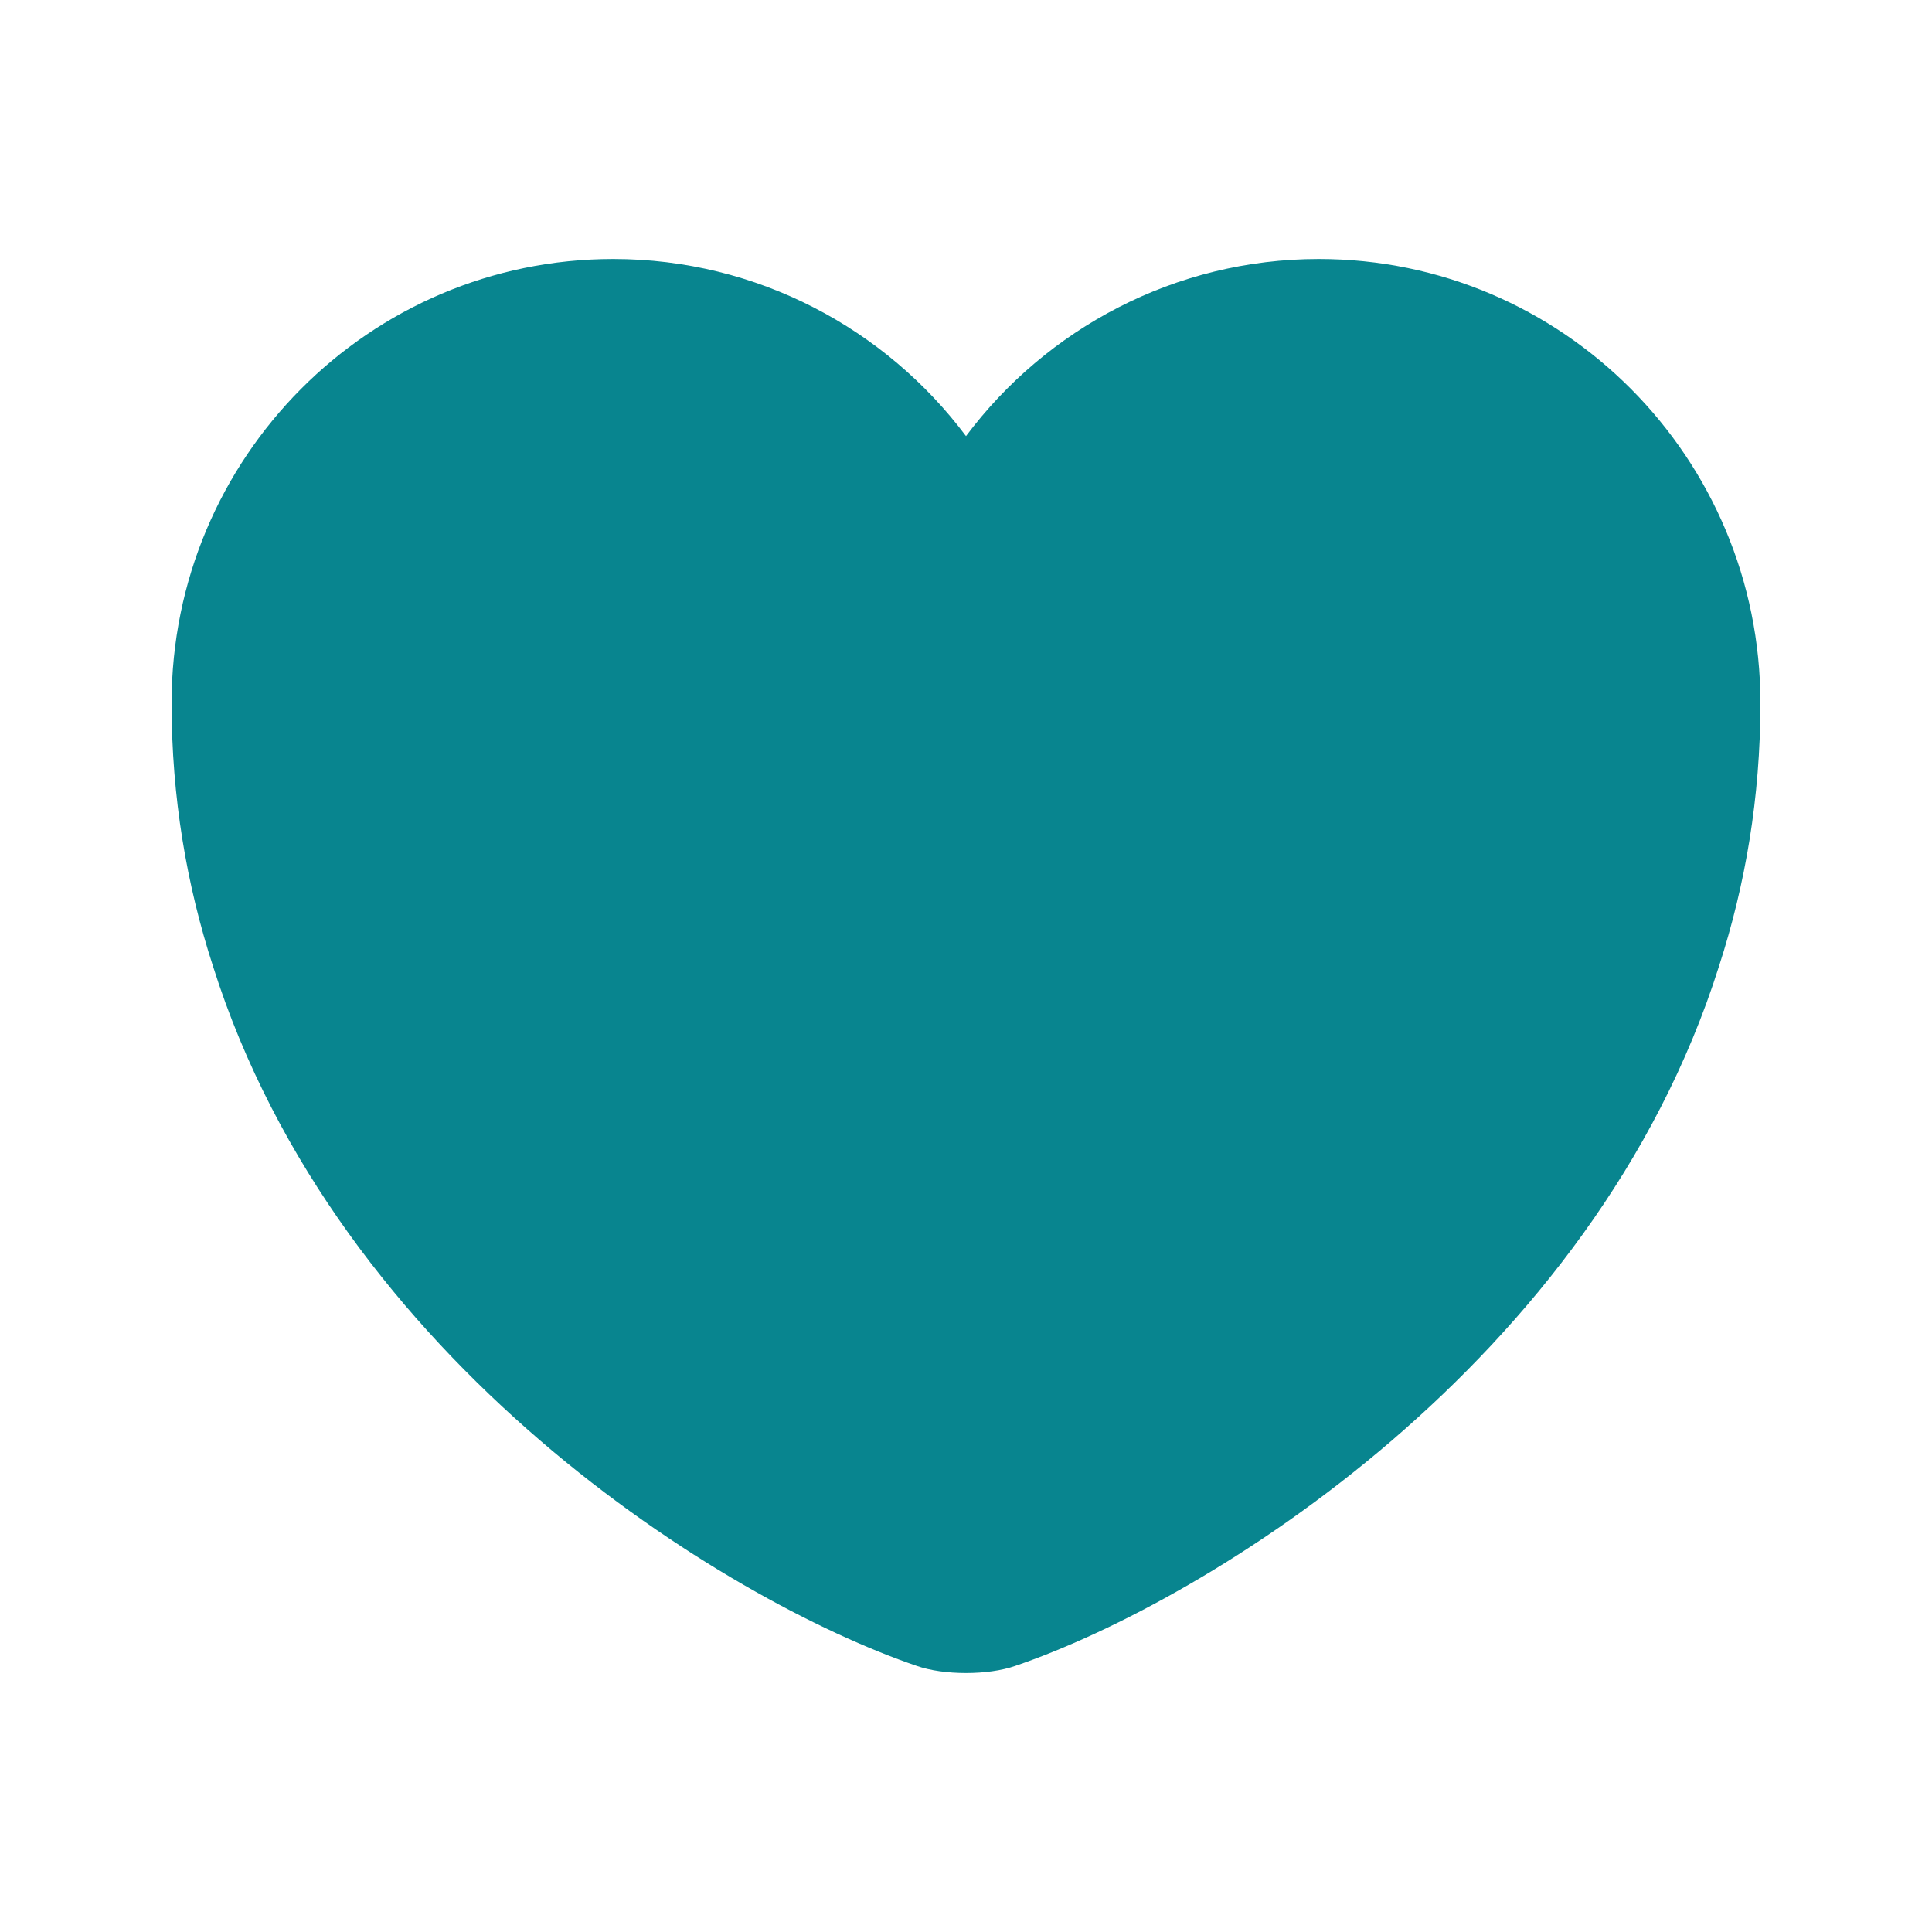 <svg width="38" height="38" viewBox="0 0 38 38" fill="none" xmlns="http://www.w3.org/2000/svg">
<path d="M25.938 5.094C23.109 5.094 20.578 6.469 19 8.578C17.422 6.469 14.891 5.094 12.062 5.094C7.266 5.094 3.375 9 3.375 13.828C3.375 15.688 3.672 17.406 4.188 19C6.656 26.812 14.266 31.484 18.031 32.766C18.562 32.953 19.438 32.953 19.969 32.766C23.734 31.484 31.344 26.812 33.812 19C34.328 17.406 34.625 15.688 34.625 13.828C34.625 9 30.734 5.094 25.938 5.094Z" fill="#08858F"/>
</svg>
